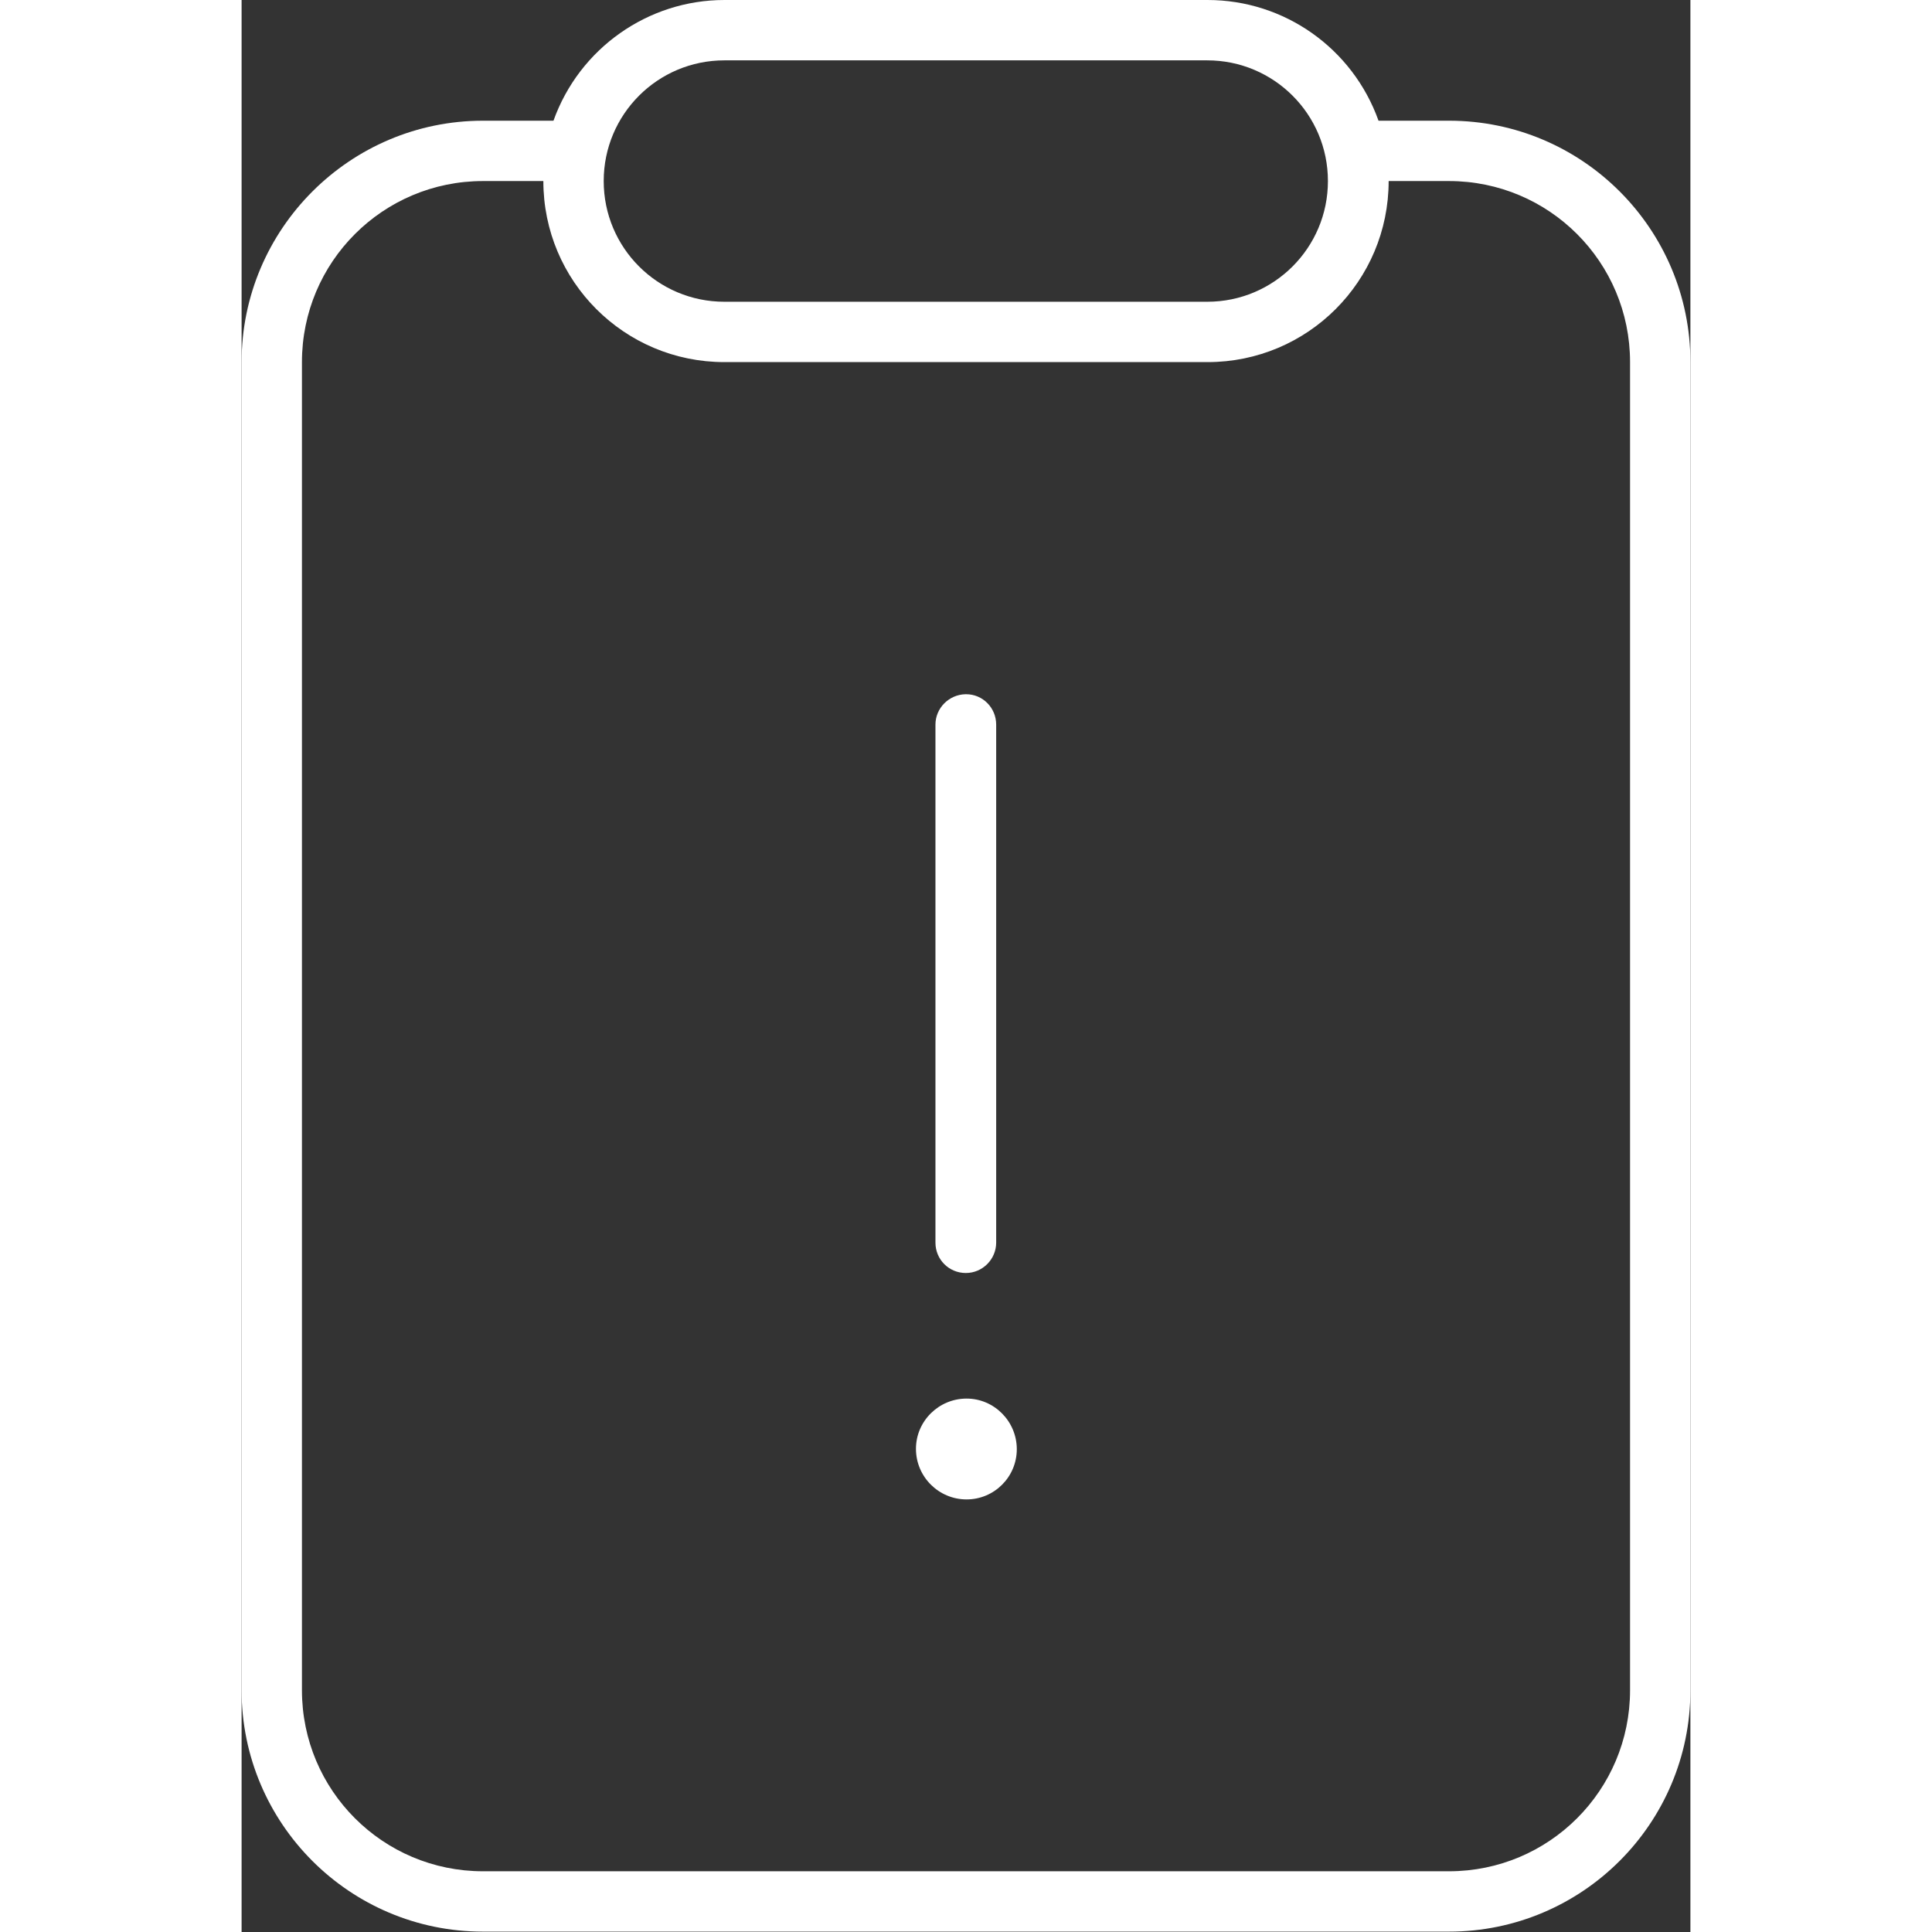 <?xml version="1.0" encoding="UTF-8"?>
<svg xmlns="http://www.w3.org/2000/svg" width="50" height="50" id="Layer_1" data-name="Layer 1" viewBox="0 0 38.65 51.54">
  <rect x="0" y="0" width="38.65" height="51.54" fill="#333333" stroke="none"/>
  <defs>
    <style>
      .cls-1 {
        fill: #fff;
      }
    </style>
  </defs>
  <path id="clipboard-exclamation-thin-full" class="cls-1" d="M12.88,8.05h12.88c1.78,0,3.22-1.44,3.22-3.22s-1.44-3.22-3.22-3.22h-12.88c-1.78,0-3.22,1.44-3.22,3.22s1.44,3.22,3.22,3.22ZM12.88,9.66c-2.67,0-4.83-2.16-4.83-4.83h-1.61c-2.67,0-4.83,2.16-4.83,4.83v35.43c0,2.67,2.16,4.83,4.83,4.83h25.77c2.67,0,4.83-2.16,4.83-4.83V9.66c0-2.67-2.16-4.83-4.83-4.83h-1.61c0,2.67-2.16,4.83-4.83,4.83h-12.89ZM25.77,0c2.05,0,3.87,1.29,4.56,3.22h1.88c3.56,0,6.44,2.89,6.44,6.44v35.43c0,3.56-2.89,6.44-6.44,6.44H6.44c-3.56,0-6.44-2.89-6.44-6.44V9.66C0,6.11,2.89,3.22,6.44,3.22h1.88C9.01,1.29,10.84,0,12.88,0h12.88ZM19.33,18.52c.44,0,.8.36.8.81v13.82c0,.44-.36.81-.81.81s-.81-.36-.81-.81v-13.82c0-.44.36-.8.8-.81h0ZM17.99,38.65c0-.74.61-1.34,1.35-1.34.74,0,1.34.61,1.34,1.35,0,.74-.6,1.34-1.34,1.34-.74,0-1.35-.6-1.35-1.35Z"></path>
</svg>
